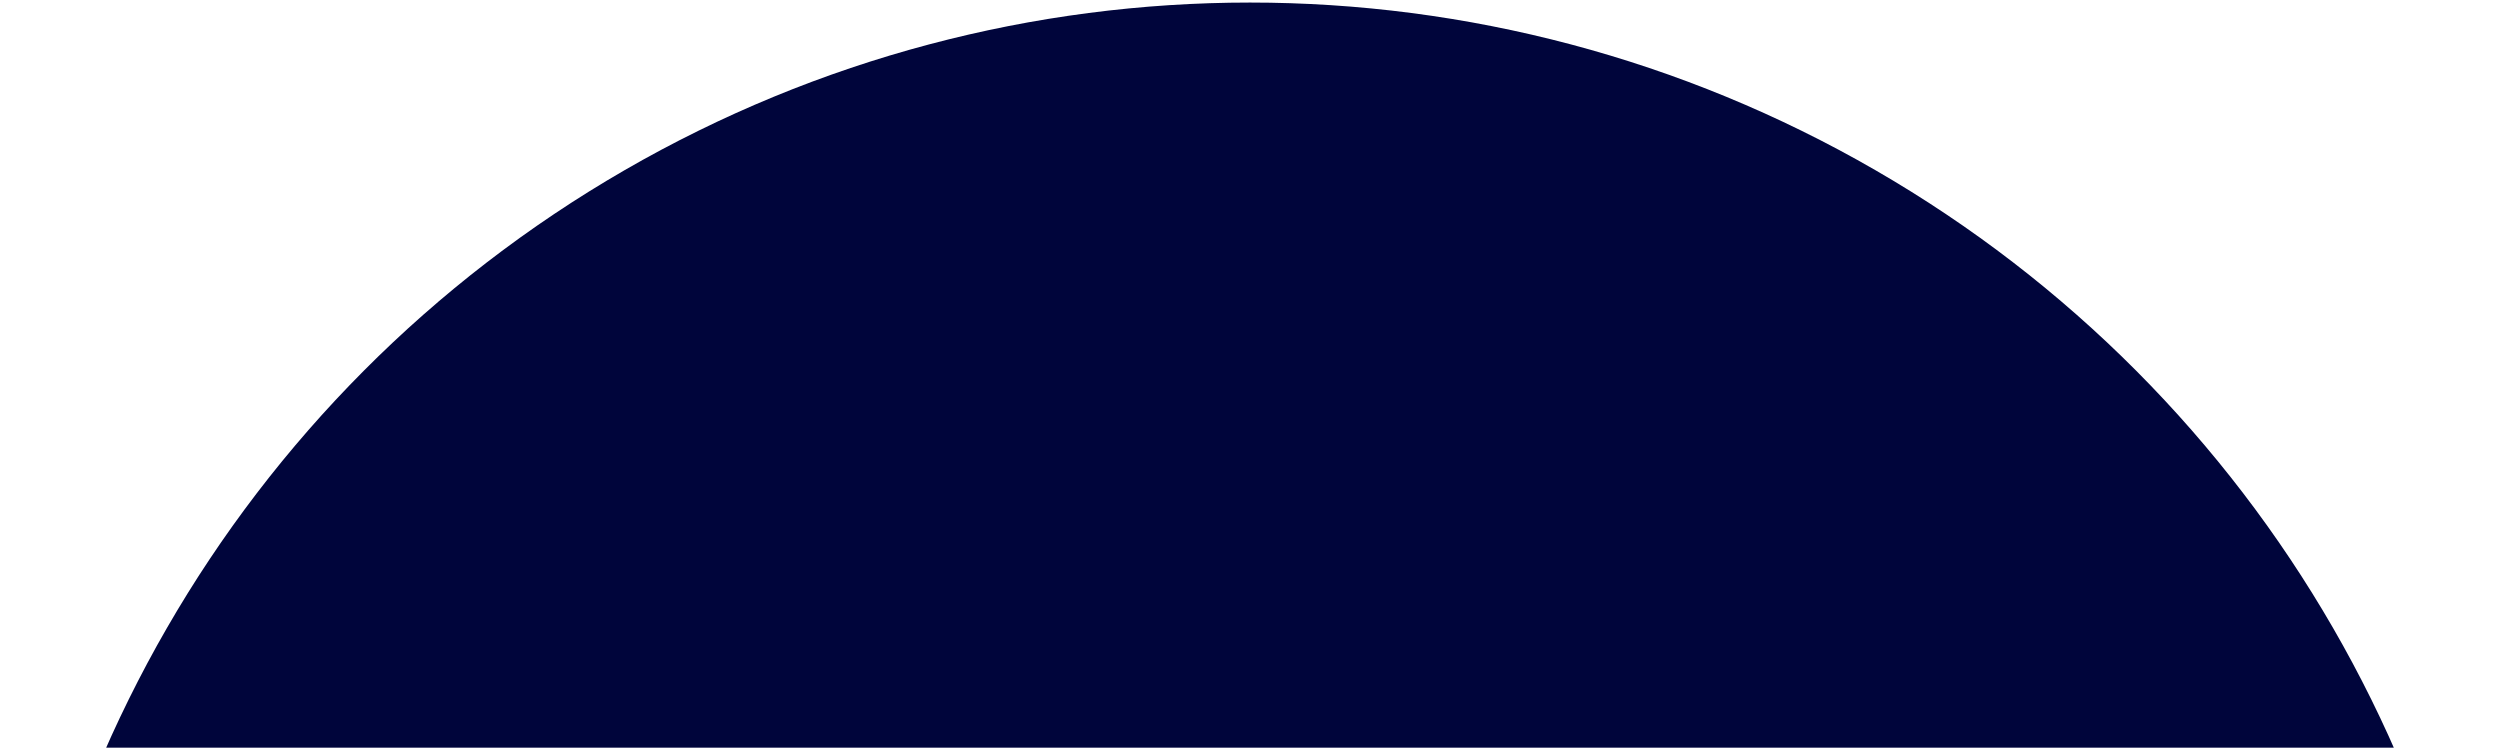 <svg xmlns="http://www.w3.org/2000/svg" xmlns:xlink="http://www.w3.org/1999/xlink" width="214" height="64" viewBox="0 0 214 64"><defs><clipPath id="clip-path"><rect id="Rectangle_155" data-name="Rectangle 155" width="214" height="64" transform="translate(853 7546)" fill="#fff" stroke="#707070" stroke-width="1"></rect></clipPath></defs><g id="Mask_Group_9" data-name="Mask Group 9" transform="translate(-853 -7546)" clip-path="url(#clip-path)"><g id="Group_512" data-name="Group 512" transform="translate(875.956 7565.219)"><circle id="Ellipse_5" data-name="Ellipse 5" cx="107.044" cy="107.044" r="107.044" transform="translate(-23 -19)" fill="#00053b"></circle></g></g></svg>